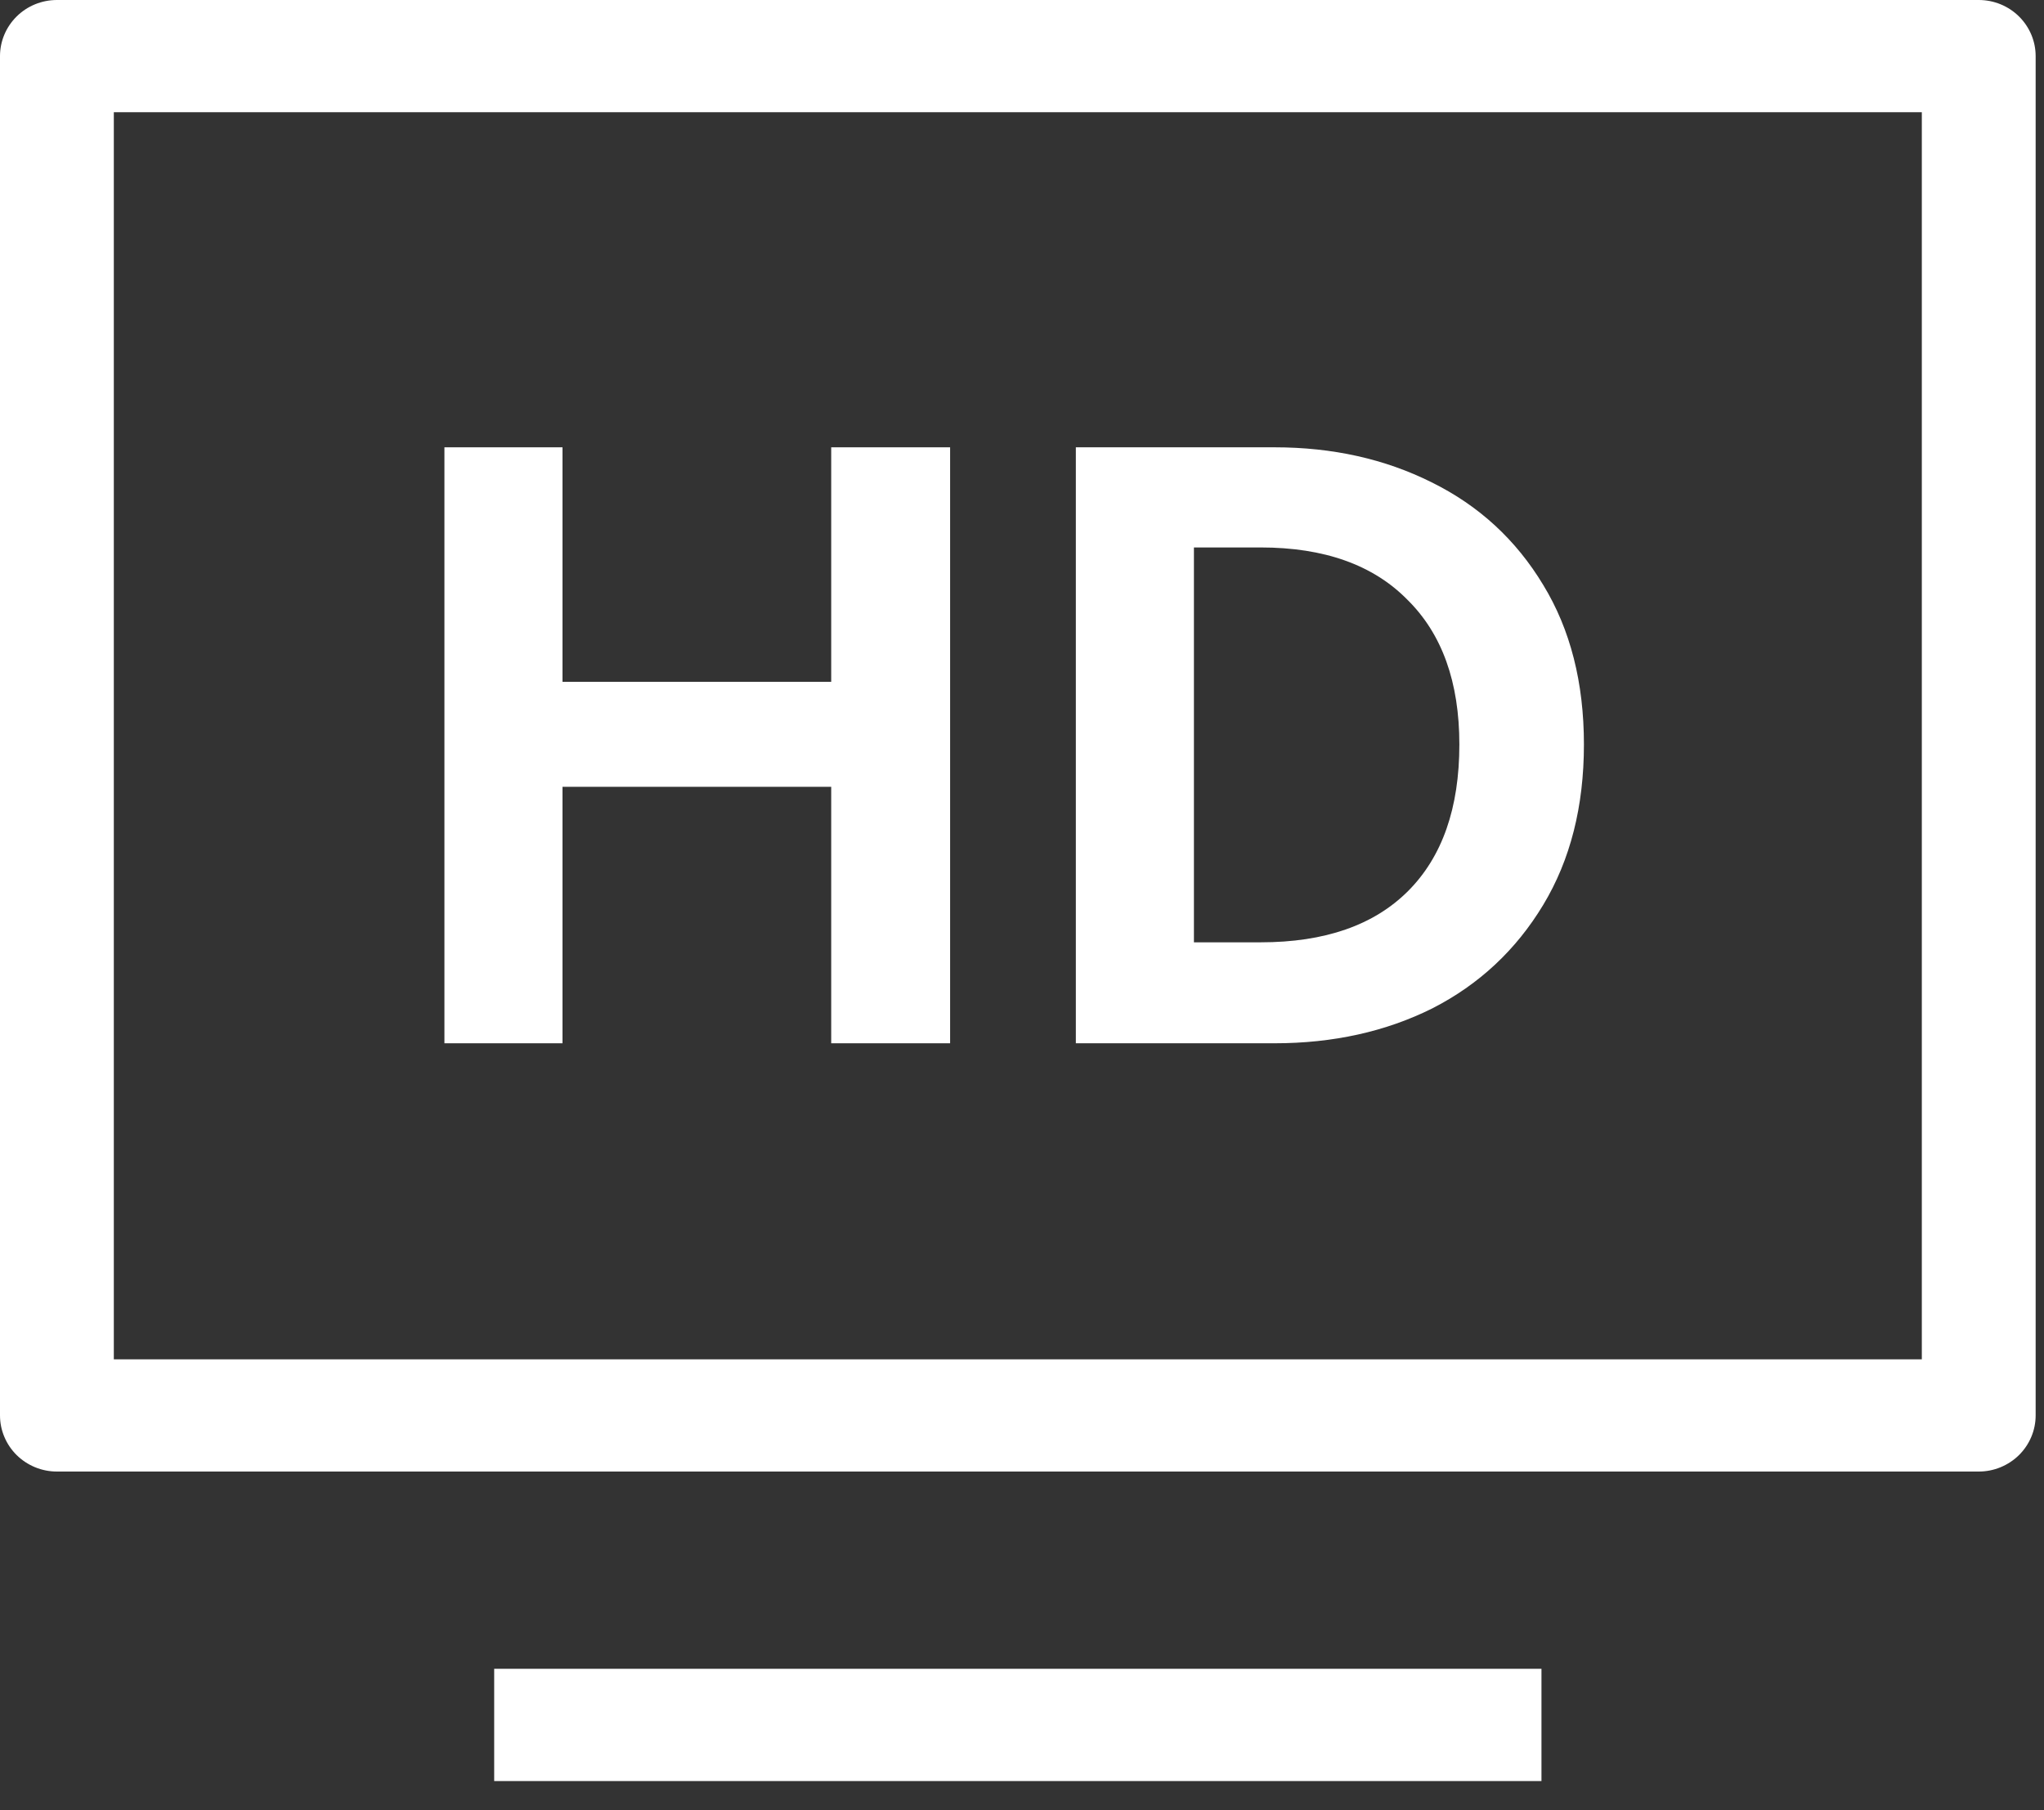 <svg width="35" height="31" viewBox="0 0 35 31" fill="none" xmlns="http://www.w3.org/2000/svg">
<rect x="0" y="0" width="35" height="31" fill="#333333" stroke="none"/>
<path d="M21.824 7.66C22.819 7.66 23.715 7.86 24.515 8.26C25.324 8.659 25.96 9.245 26.425 10.017C26.89 10.779 27.122 11.69 27.122 12.749C27.122 13.809 26.89 14.725 26.425 15.496C25.96 16.267 25.328 16.858 24.529 17.267C23.73 17.666 22.828 17.866 21.824 17.866H18.422V7.66H21.824ZM21.587 16.137C22.684 16.137 23.525 15.845 24.111 15.259C24.696 14.673 24.989 13.837 24.989 12.749C24.989 11.68 24.692 10.853 24.097 10.268C23.511 9.673 22.674 9.375 21.587 9.375H20.444V16.137H21.587Z" fill="white"/>
<path d="M9.632 11.676H14.233V7.66H16.269V17.866H14.233V13.474H9.632V17.866H7.61V7.66H9.632V11.676Z" fill="white"/>
<path fill-rule="evenodd" clip-rule="evenodd" d="M32.908 23.278V1.922H1.949V23.278H32.908ZM26.395 28.578V30.5H8.462V28.578H26.395ZM33.883 0C34.142 0 34.391 0.102 34.573 0.283C34.755 0.464 34.857 0.707 34.857 0.961V24.239C34.857 24.364 34.832 24.489 34.783 24.605C34.735 24.721 34.663 24.827 34.573 24.917C34.483 25.006 34.375 25.077 34.257 25.126C34.138 25.175 34.011 25.2 33.883 25.2H0.975C0.846 25.2 0.719 25.175 0.6 25.126C0.482 25.077 0.374 25.006 0.284 24.917C0.194 24.827 0.122 24.721 0.074 24.605C0.025 24.489 0 24.364 0 24.239V0.961C0 0.707 0.102 0.464 0.284 0.283C0.466 0.102 0.715 0 0.975 0H33.883Z" fill="white"/>
</svg>
